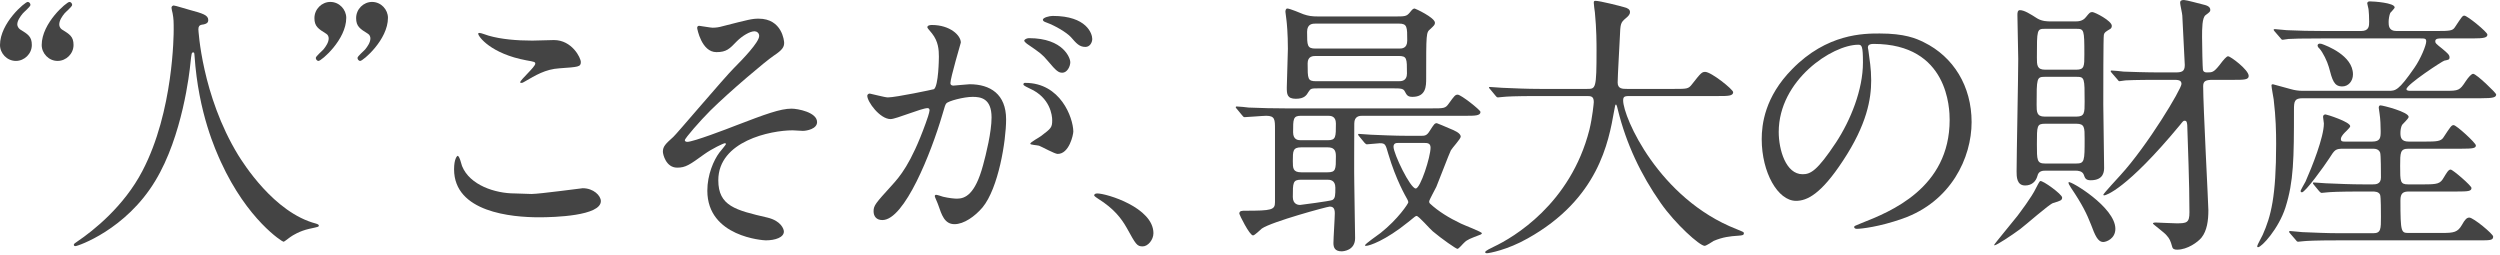 <svg width="471" height="48" viewBox="0 0 471 48" fill="none" xmlns="http://www.w3.org/2000/svg">
<path d="M454.153 17.111H460.718C463.199 17.111 463.406 17.059 464.543 15.302C465.06 14.526 465.628 13.906 465.938 13.906C466.559 13.906 470.28 17.524 470.28 17.783C470.28 18.352 469.712 18.507 467.489 18.507H433.838C432.288 18.507 432.184 19.075 432.184 20.678C432.184 29.93 432.133 34.169 430.582 39.08C429.29 43.111 426.085 46.575 425.413 46.575C425.258 46.575 425.258 46.42 425.258 46.368C425.258 46.161 426.137 44.61 426.292 44.249C427.842 40.785 428.824 37.063 428.824 27.139C428.824 24.813 428.773 22.177 428.359 18.713C428.308 18.3 427.946 16.491 427.946 16.077C427.946 15.922 428.101 15.87 428.204 15.87C428.256 15.87 431.254 16.697 431.616 16.801C432.339 17.008 433.063 17.111 433.838 17.111H450.018C451.31 17.111 451.879 17.111 454.877 12.769C456.065 11.063 457.099 8.53 457.099 7.807C457.099 7.238 456.841 7.238 455.859 7.238H437.664C433.425 7.238 431.978 7.29 431.151 7.341C430.944 7.341 430.22 7.496 430.065 7.496C429.858 7.496 429.755 7.341 429.6 7.135L428.566 5.946C428.411 5.739 428.359 5.687 428.359 5.636C428.359 5.532 428.411 5.481 428.566 5.481C428.928 5.481 430.479 5.687 430.84 5.687C433.115 5.791 435.234 5.842 437.922 5.842H444.849C446.348 5.842 446.348 4.86 446.348 4.085C446.348 3.31 446.296 2.172 446.244 1.862C446.244 1.655 445.986 0.777 445.986 0.622C445.986 0.363 446.244 0.26 446.451 0.26C447.175 0.26 451.155 0.518 451.155 1.397C451.155 1.604 450.431 2.276 450.328 2.431C450.121 2.896 450.018 3.671 450.018 4.137C450.018 4.757 450.018 5.842 451.465 5.842H459.115C461.493 5.842 462.062 5.791 462.475 5.17C463.819 3.154 463.922 2.948 464.284 2.948C464.853 2.948 468.626 6.049 468.626 6.514C468.626 7.083 468.006 7.238 465.887 7.238H459.942C459.477 7.238 458.805 7.238 458.805 7.755C458.805 8.117 458.908 8.22 460.149 9.202C461.131 10.029 461.493 10.339 461.493 10.805C461.493 11.27 461.235 11.27 460.511 11.425C460.201 11.477 453.378 15.922 453.378 16.801C453.378 17.111 453.894 17.111 454.153 17.111ZM441.799 26.674H446.916C448.467 26.674 448.519 25.95 448.519 24.709C448.519 23.831 448.467 22.383 448.312 21.401C448.312 21.246 448.157 20.471 448.157 20.316C448.157 20.109 448.208 19.851 448.467 19.851C448.932 19.851 453.791 21.091 453.791 22.022C453.791 22.332 452.757 23.262 452.602 23.469C452.292 23.934 452.24 24.658 452.24 25.071C452.24 25.898 452.395 26.674 453.791 26.674H456.944C459.012 26.674 459.839 26.622 460.304 25.95C461.7 23.831 461.855 23.572 462.268 23.572C462.785 23.572 466.455 26.932 466.455 27.397C466.455 27.914 465.938 28.018 463.716 28.018H453.739C452.189 28.018 452.189 28.741 452.189 31.274C452.189 34.221 452.189 34.737 453.688 34.737H456.582C459.219 34.737 459.736 34.634 460.408 33.445C460.976 32.515 461.286 31.946 461.7 31.946C462.113 31.946 465.628 34.996 465.628 35.409C465.628 36.03 465.008 36.081 462.837 36.081H453.843C452.809 36.081 452.24 36.34 452.24 37.736C452.24 43.887 452.395 43.887 453.843 43.887H460.201C462.32 43.887 463.044 43.732 463.819 42.388C464.388 41.354 464.75 40.992 465.215 40.992C465.99 40.992 469.712 44.093 469.712 44.559C469.712 45.282 469.195 45.282 466.972 45.282H440.558C436.061 45.282 434.562 45.386 434.045 45.437C433.89 45.437 433.115 45.541 432.96 45.541C432.753 45.541 432.65 45.386 432.495 45.179L431.512 44.042C431.306 43.783 431.254 43.732 431.254 43.68C431.254 43.577 431.357 43.525 431.461 43.525C431.823 43.525 433.425 43.732 433.735 43.732C436.268 43.835 438.387 43.938 440.817 43.938H447.123C448.57 43.938 448.57 43.163 448.57 40.837C448.57 40.062 448.57 37.115 448.415 36.702C448.157 36.081 447.381 36.081 446.916 36.081H445.055C440.507 36.081 439.008 36.185 438.491 36.236C438.336 36.236 437.56 36.34 437.405 36.34C437.25 36.34 437.147 36.236 436.94 36.03L435.958 34.841C435.751 34.582 435.751 34.582 435.751 34.479C435.751 34.427 435.803 34.376 435.906 34.376C436.268 34.376 437.87 34.531 438.18 34.531C440.713 34.634 442.884 34.737 445.314 34.737H447.02C447.536 34.737 448.57 34.737 448.57 33.445C448.57 32.721 448.57 29.103 448.415 28.741C448.105 28.018 447.433 28.018 446.916 28.018H441.54C439.99 28.018 439.886 28.173 438.801 29.878C437.87 31.326 434.304 36.236 433.683 36.236C433.58 36.236 433.425 36.133 433.425 35.978C433.425 35.875 434.2 34.479 434.355 34.221C435.596 31.429 437.819 25.847 437.819 23.262C437.819 23.055 437.664 22.228 437.664 22.022C437.664 21.763 437.819 21.556 438.129 21.556C438.336 21.556 442.781 22.952 442.781 23.779C442.781 24.089 441.592 25.071 441.437 25.33C441.127 25.743 441.023 25.95 441.023 26.209C441.023 26.674 441.385 26.674 441.799 26.674ZM437.405 8.272C438.284 8.582 443.298 10.443 443.298 14.009C443.298 15.302 442.419 16.284 441.282 16.284C439.731 16.284 439.421 15.147 438.749 12.614C438.439 11.528 437.664 9.926 436.992 9.151C436.888 9.099 436.63 8.789 436.63 8.582C436.63 8.324 436.888 8.117 437.405 8.272Z" fill="#444444"/>
<path d="M386.336 4.032H390.988C391.453 4.032 392.384 4.032 393.004 3.205C393.676 2.378 393.779 2.274 394.193 2.274C394.658 2.274 397.863 3.928 397.863 4.859C397.863 5.066 397.811 5.272 397.604 5.428C396.674 5.996 396.467 6.099 396.364 6.565C396.26 6.927 396.26 17.316 396.26 19.746C396.26 20.108 396.415 31.273 396.415 31.531C396.415 32.203 396.415 33.961 393.883 33.961C392.952 33.961 392.797 33.547 392.59 32.927C392.332 32.203 391.453 32.152 391.04 32.152H385.354C384.837 32.152 384.061 32.203 383.855 33.134C383.544 34.271 382.717 34.943 381.529 34.943C379.926 34.943 379.926 33.237 379.926 32.307C379.926 29.309 380.236 14.473 380.236 11.114C380.236 9.925 380.081 4.187 380.081 2.843C380.081 2.481 380.081 1.913 380.546 1.913C381.373 1.913 382.511 2.636 383.803 3.463C384.733 4.032 385.767 4.032 386.336 4.032ZM391.195 14.473H385.25C383.7 14.473 383.7 14.732 383.7 19.746C383.7 21.038 383.7 21.968 385.199 21.968H391.195C392.745 21.968 392.745 21.245 392.745 19.177C392.745 14.68 392.745 14.473 391.195 14.473ZM391.143 5.428H385.302C383.751 5.428 383.751 5.531 383.751 10.855C383.751 12.251 383.751 13.129 385.302 13.129H391.143C392.694 13.129 392.694 12.509 392.694 10.235C392.694 5.531 392.642 5.428 391.143 5.428ZM391.195 23.312H385.302C383.751 23.312 383.751 23.674 383.751 27.189C383.751 30.187 383.751 30.808 385.302 30.808H391.143C392.745 30.808 392.745 30.342 392.745 26.155C392.745 24.036 392.745 23.312 391.195 23.312ZM420.917 15.042H416.885C415.593 15.042 415.076 15.249 415.076 16.231C415.076 19.953 416.058 38.613 416.058 39.595C416.058 41.559 415.799 43.472 414.766 44.764C414.094 45.591 412.129 47.038 410.165 47.038C409.7 47.038 409.338 46.935 409.235 46.47C408.925 45.384 408.77 44.971 408.149 44.299C407.839 43.885 405.616 42.231 405.616 42.128C405.616 41.921 405.978 41.921 406.133 41.921C406.237 41.921 409.442 42.076 410.062 42.076C411.974 42.076 412.491 41.973 412.491 40.009C412.491 34.374 412.181 27.189 412.078 23.571C412.026 23.209 412.026 22.744 411.613 22.744C411.354 22.744 411.302 22.796 410.734 23.519C400.551 35.822 396.674 36.804 396.467 36.804C396.415 36.804 396.26 36.804 396.26 36.7C396.26 36.494 399.052 33.496 399.465 33.03C404.634 27.396 410.992 16.748 410.992 15.817C410.992 15.042 410.269 15.042 409.442 15.042H406.96C405.72 15.042 402.205 15.042 400.447 15.145C400.241 15.145 399.517 15.3 399.31 15.3C399.155 15.3 399.052 15.145 398.897 14.939L397.863 13.75C397.656 13.491 397.656 13.491 397.656 13.44C397.656 13.284 397.759 13.284 397.811 13.284C398.173 13.284 399.724 13.44 400.086 13.491C401.585 13.543 404.272 13.646 407.219 13.646H409.7C410.992 13.646 411.613 13.543 411.613 12.251C411.613 11.941 411.199 3.773 411.147 2.946C411.147 2.585 410.734 0.879 410.734 0.517C410.734 0.155 410.941 0 411.457 0C411.871 0 414.352 0.672 414.972 0.827C415.644 0.982 416.42 1.189 416.42 1.861C416.42 2.171 416.316 2.274 415.541 2.843C414.869 3.308 414.869 5.428 414.869 6.978C414.869 8.736 414.972 12.819 415.024 13.078C415.076 13.543 415.438 13.646 415.748 13.646C416.782 13.646 417.04 13.646 418.126 12.302C418.901 11.269 419.47 10.597 419.78 10.597C420.193 10.597 423.656 13.129 423.656 14.318C423.656 15.042 422.674 15.042 420.917 15.042ZM384.372 34.116C384.785 33.909 388.507 36.597 388.507 37.217C388.507 37.734 388.197 37.838 386.801 38.251C386.077 38.458 381.58 42.438 380.598 43.162C378.996 44.351 376.153 46.212 375.791 46.212C375.739 46.212 375.688 46.212 375.688 46.16C375.688 46.005 379.409 41.559 380.081 40.681C380.495 40.112 382.769 37.166 383.596 35.408C383.751 35.098 384.216 34.168 384.372 34.116ZM389.747 34.323C390.058 34.013 398.535 39.026 398.535 43.11C398.535 44.971 396.829 45.591 396.26 45.591C395.227 45.591 394.71 44.351 393.934 42.283C393.159 40.319 392.332 38.561 390.161 35.356C389.902 34.943 389.592 34.478 389.747 34.323Z" fill="#444444"/>
<path d="M352.996 8.273C351.962 8.273 351.911 8.686 351.911 8.997C351.911 9.152 352.014 9.358 352.014 9.565C352.221 11.219 352.531 12.873 352.531 15.148C352.531 18.611 351.755 23.418 347.207 30.293C343.071 36.599 340.435 37.84 338.368 37.84C334.956 37.84 331.906 32.516 331.906 26.209C331.906 23.47 332.475 18.249 337.644 13.028C344.209 6.309 351.135 6.309 354.133 6.309C358.837 6.309 361.008 7.239 362.455 7.963C368.038 10.702 371.45 16.233 371.45 23.005C371.45 29.724 367.573 37.995 358.424 41.2C354.03 42.751 350.618 43.112 349.843 43.112C349.636 43.112 349.326 43.061 349.326 42.751C349.326 42.596 349.429 42.544 350.722 42.027C356.098 39.908 367.314 35.462 367.314 22.591C367.314 20.575 367.108 8.273 352.996 8.273ZM350.101 8.428C345.191 8.428 335.111 15.096 335.111 24.866C335.111 28.226 336.455 32.826 339.608 32.826C341.107 32.826 342.348 32.206 345.914 26.83C348.654 22.643 350.98 16.905 350.98 11.788C350.98 8.686 350.773 8.428 350.101 8.428Z" fill="#444444"/>
<path d="M298.875 18.093H289.829C285.28 18.093 283.833 18.196 283.316 18.248C283.109 18.248 282.385 18.351 282.23 18.351C282.023 18.351 281.92 18.248 281.765 18.041L280.783 16.852C280.576 16.594 280.524 16.594 280.524 16.491C280.524 16.387 280.628 16.387 280.731 16.387C281.093 16.387 282.695 16.542 283.006 16.542C285.538 16.646 287.658 16.749 290.087 16.749H299.03C300.632 16.749 300.787 16.749 300.787 9.461C300.787 8.22 300.787 5.48 300.477 2.327C300.425 2.017 300.27 0.828 300.27 0.57C300.27 0.311 300.27 0.156 300.58 0.156C301.407 0.156 305.284 1.138 305.956 1.345C306.628 1.5 307.093 1.759 307.093 2.276C307.093 2.689 306.835 2.999 306.266 3.464C305.284 4.292 305.284 4.55 305.181 6.979C305.129 8.323 304.767 14.319 304.767 15.56C304.767 16.749 305.698 16.749 306.525 16.749H315.467C317.845 16.749 318.104 16.749 318.776 15.87C320.43 13.751 320.636 13.544 321.257 13.544C322.394 13.544 326.529 16.852 326.529 17.369C326.529 18.093 325.495 18.093 323.79 18.093H307.3C306.163 18.093 305.801 18.093 305.801 18.92C305.801 22.073 312.521 37.425 327.149 43.163C328.545 43.731 328.545 43.731 328.545 43.938C328.545 44.3 328.287 44.352 327.511 44.404C325.909 44.507 324.565 44.662 322.859 45.386C322.601 45.541 321.463 46.316 321.153 46.316C320.223 46.316 315.622 42.181 312.883 38.252C309.109 32.877 306.37 27.035 304.819 20.729C304.767 20.419 304.561 19.695 304.457 19.695C304.302 19.695 304.302 19.85 304.095 20.936C303.062 26.725 301.149 37.477 287.813 44.92C283.988 47.091 280.524 47.712 280.111 47.712C280.008 47.712 279.801 47.66 279.801 47.505C279.801 47.246 280.938 46.73 281.455 46.471C285.073 44.765 295.877 38.459 299.443 24.451C300.012 22.125 300.27 19.385 300.27 19.23C300.27 18.093 299.702 18.093 298.875 18.093Z" fill="#444444"/>
<path d="M234.005 21.711L233.023 20.522C232.816 20.316 232.816 20.264 232.816 20.212C232.816 20.109 232.868 20.057 232.971 20.057C233.333 20.057 234.936 20.212 235.246 20.264C237.779 20.367 239.898 20.419 242.327 20.419H269.62C272.05 20.419 272.308 20.419 272.928 19.54C274.014 18.041 274.169 17.834 274.634 17.834C275.254 17.834 278.924 20.729 278.924 21.091C278.924 21.815 277.839 21.815 276.133 21.815H256.646C256.232 21.815 255.147 21.815 255.147 23.262C255.147 25.071 255.095 32.98 255.147 34.582C255.147 36.185 255.302 43.37 255.302 44.869C255.302 47.195 253.079 47.35 252.769 47.35C251.528 47.35 251.218 46.678 251.218 45.799C251.218 44.92 251.477 40.992 251.477 40.165C251.477 39.131 251.063 38.924 250.495 38.924C250.081 38.924 239.588 41.767 237.727 43.059C237.469 43.266 236.383 44.352 236.073 44.352C235.401 44.352 233.488 40.423 233.488 40.268C233.488 39.7 233.954 39.7 234.626 39.7C239.588 39.7 240.208 39.544 240.208 38.097V24.347C240.208 22.538 240.208 21.815 238.554 21.815C237.934 21.815 234.936 22.073 234.47 22.073C234.264 22.073 234.212 21.918 234.005 21.711ZM250.081 27.759H245.17C243.568 27.759 243.568 28.431 243.568 30.343C243.568 31.688 243.568 32.463 245.17 32.463H250.081C251.683 32.463 251.684 31.946 251.684 29.413C251.684 28.172 251.218 27.759 250.081 27.759ZM250.184 21.815H245.067C243.62 21.815 243.62 22.435 243.62 24.916C243.62 26.415 244.654 26.415 245.067 26.415H250.184C251.684 26.415 251.684 25.795 251.684 23.262C251.684 21.815 250.65 21.815 250.184 21.815ZM250.029 33.858H245.119C243.568 33.858 243.568 34.427 243.568 37.115C243.568 38.511 244.602 38.614 244.912 38.614C244.964 38.614 250.598 37.89 251.012 37.684C251.58 37.373 251.58 36.753 251.58 35.358C251.58 33.858 250.495 33.858 250.029 33.858ZM265.433 25.588H267.604C268.431 25.588 268.793 25.588 269.362 24.658C270.189 23.365 270.292 23.21 270.706 23.21C270.757 23.21 272.36 23.882 273.187 24.244C273.962 24.554 275.203 25.071 275.203 25.743C275.203 26.157 273.6 27.862 273.342 28.328C272.98 29.051 271.068 34.117 270.602 35.203C270.396 35.616 269.258 37.735 269.258 37.89C269.258 38.097 269.258 38.2 269.413 38.356C270.964 39.803 272.98 41.044 275.254 42.129C275.875 42.439 279.183 43.68 279.183 43.938C279.183 44.145 278.718 44.3 278.666 44.3C277.064 44.92 276.443 45.127 275.875 45.696C275.668 45.851 274.841 46.885 274.582 46.885C274.324 46.885 271.584 44.972 269.93 43.576C269.413 43.163 267.294 40.682 266.881 40.682C266.726 40.682 266.57 40.785 265.33 41.819C260.988 45.334 257.99 46.316 257.369 46.316C257.266 46.316 257.163 46.316 257.163 46.213C257.163 45.954 259.644 44.248 260.109 43.886C263.366 41.302 265.33 38.356 265.33 38.097C265.33 37.942 265.226 37.735 265.123 37.529C264.865 37.063 263.004 33.91 261.556 29C261.04 27.19 260.988 26.984 259.954 26.984C259.592 26.984 257.938 27.19 257.525 27.19C257.369 27.19 257.266 27.087 257.059 26.88L256.077 25.691C255.87 25.433 255.87 25.433 255.87 25.329C255.87 25.226 255.974 25.226 256.026 25.226C256.387 25.226 257.938 25.381 258.3 25.381C259.799 25.433 262.487 25.588 265.433 25.588ZM268.328 26.932H263.417C263.107 26.932 262.539 26.932 262.539 27.656C262.539 28.948 265.692 35.513 266.725 35.513C267.604 35.513 269.517 29.568 269.517 27.811C269.517 26.932 268.845 26.932 268.328 26.932ZM262.539 16.645H248.375C246.98 16.645 246.928 16.697 246.514 17.317C246.153 17.938 245.739 18.61 244.137 18.61C242.483 18.61 242.431 17.731 242.431 16.49C242.431 15.457 242.638 10.339 242.638 9.202C242.638 6.307 242.431 4.291 242.379 3.878C242.379 3.619 242.172 2.482 242.172 2.224C242.172 2.017 242.224 1.604 242.534 1.604C242.999 1.604 245.067 2.482 245.584 2.689C246.514 2.999 247.083 3.103 248.427 3.103H262.59C264.71 3.103 264.968 3.103 265.588 2.379C266.002 1.862 266.209 1.604 266.519 1.604C266.622 1.604 270.344 3.309 270.344 4.291C270.344 4.653 270.189 4.808 269.465 5.48C268.69 6.152 268.69 6.152 268.69 14.785C268.69 16.18 268.69 18.248 266.105 18.248C265.175 18.248 265.02 17.886 264.658 17.214C264.399 16.697 263.934 16.645 262.539 16.645ZM247.858 9.15H263.572C264.089 9.15 265.123 9.15 265.123 7.651C265.123 5.067 265.123 4.447 263.572 4.447H247.858C247.341 4.447 246.256 4.447 246.256 5.997C246.256 8.582 246.256 9.15 247.858 9.15ZM247.962 15.302H263.469C263.986 15.302 265.071 15.302 265.071 13.854C265.071 10.96 265.071 10.546 263.469 10.546H247.962C247.393 10.546 246.359 10.546 246.359 11.942C246.359 14.888 246.359 15.302 247.962 15.302Z" fill="#444444"/>
<path d="M217.306 43.938C217.306 45.179 216.272 46.42 215.29 46.42C214.204 46.42 213.998 46.058 212.292 42.956C211.258 41.147 209.914 39.338 206.864 37.425C206.709 37.322 206.141 36.96 206.141 36.805C206.141 36.65 206.296 36.443 206.709 36.443C208.518 36.443 217.306 39.131 217.306 43.938Z" fill="#444444"/>
<path d="M167.788 22.436C165.772 22.436 163.395 19.179 163.395 18.042C163.395 17.835 163.601 17.628 163.86 17.628C164.015 17.628 166.703 18.352 167.271 18.352C168.77 18.352 175.852 16.853 175.955 16.801C176.834 16.181 176.886 10.96 176.886 10.702C176.886 9.358 176.782 7.807 175.594 6.308C174.818 5.378 174.715 5.274 174.715 5.119C174.715 4.757 175.335 4.706 175.542 4.706C179.005 4.706 181.021 6.67 181.021 8.014C181.021 8.066 179.057 14.682 179.057 15.664C179.057 15.974 179.264 16.129 179.625 16.129C179.884 16.129 182.262 15.871 182.675 15.871C186.552 15.871 189.55 17.732 189.55 22.487C189.55 26.571 188.103 35.462 185.105 39.08C183.657 40.786 181.59 42.233 179.832 42.233C177.92 42.233 177.403 40.424 176.782 38.667C176.679 38.305 176.11 37.116 176.11 36.961C176.11 36.806 176.214 36.702 176.369 36.702C176.576 36.702 177.506 37.013 177.661 37.064C178.747 37.323 179.78 37.426 180.297 37.426C181.796 37.426 183.709 36.702 185.208 31.12C185.777 29.052 186.81 24.865 186.81 22.126C186.81 18.507 184.743 18.249 183.244 18.249C181.59 18.249 178.643 19.024 178.281 19.489C178.075 19.748 178.023 19.955 177.506 21.712C175.438 28.742 170.424 41.458 166.238 41.458C165.1 41.458 164.583 40.734 164.583 39.804C164.583 38.718 164.945 38.305 168.047 34.893C169.442 33.342 171.613 30.965 174.405 23.211C174.611 22.694 175.128 21.143 175.128 20.782C175.128 20.627 175.077 20.368 174.766 20.368C173.629 20.368 168.822 22.436 167.788 22.436ZM202.214 24.762C202.214 25.382 201.439 29 199.268 29C198.699 29 196.322 27.657 195.753 27.45C195.391 27.346 194.099 27.295 194.099 27.088C194.099 26.778 195.805 25.899 196.115 25.64C198.027 24.193 198.234 24.038 198.234 22.642C198.234 21.764 197.872 18.404 194.047 16.698C193.634 16.491 192.807 16.129 192.807 15.923C192.807 15.613 193.013 15.613 193.168 15.613C199.785 15.613 202.163 22.126 202.214 24.762ZM198.337 3C204.747 3 205.781 6.36 205.781 7.342C205.781 7.962 205.367 8.841 204.489 8.841C203.351 8.841 202.783 8.169 201.749 6.98C200.922 6.101 198.854 4.861 197.149 4.241C196.632 4.086 196.477 3.879 196.477 3.724C196.477 3.31 197.717 3 198.337 3ZM193.84 7.187C200.457 7.187 201.646 11.064 201.646 11.684C201.646 12.563 201.025 13.7 200.147 13.7C199.423 13.7 199.009 13.39 197.407 11.477C196.373 10.237 195.856 9.875 193.737 8.428C193.479 8.272 192.962 7.859 192.962 7.652C192.962 7.497 193.375 7.187 193.84 7.187Z" fill="#444444"/>
<path d="M142.927 3.516C147.372 3.516 147.734 7.754 147.734 8.064C147.734 8.84 147.424 9.408 145.77 10.494C144.167 11.579 137.551 17.162 133.829 20.832C131.917 22.745 129.022 26.053 129.022 26.415C129.022 26.621 129.229 26.725 129.487 26.725C130.624 26.725 136.982 24.295 138.688 23.623C144.219 21.504 147.01 20.47 149.13 20.47C150.267 20.47 153.937 21.142 153.937 23.003C153.937 24.295 151.973 24.657 151.249 24.657C150.939 24.657 149.595 24.554 149.336 24.554C145.201 24.554 135.328 26.57 135.328 33.961C135.328 38.82 138.585 39.596 144.581 40.991C147.165 41.612 147.682 43.162 147.682 43.628C147.682 44.713 146.08 45.282 144.271 45.282C143.909 45.282 133.261 44.661 133.261 35.926C133.261 32.928 134.449 30.188 135.535 28.741C135.742 28.482 136.776 27.242 136.776 27.138C136.776 27.087 136.724 26.983 136.569 26.983C136.31 26.983 134.139 28.017 132.692 29.051C129.901 31.067 129.177 31.584 127.575 31.584C125.455 31.584 124.887 29.051 124.887 28.586C124.887 27.604 125.352 27.138 126.851 25.794C127.316 25.433 136.362 14.732 138.275 12.82C139.877 11.217 143.03 7.961 143.03 6.772C143.03 6.204 142.565 5.893 142.151 5.893C141.273 5.893 139.825 6.772 138.843 7.754C137.448 9.202 136.879 9.822 134.966 9.822C132.175 9.822 131.348 5.428 131.348 5.273C131.348 5.118 131.4 4.86 131.71 4.86C131.865 4.86 133.881 5.221 134.243 5.221C134.915 5.221 135.535 5.118 136.052 4.963C141.118 3.671 141.686 3.516 142.927 3.516Z" fill="#444444"/>
<path d="M92.06 6.72C94.386 7.392 97.332 7.65 100.279 7.65C100.899 7.65 103.794 7.547 104.362 7.547C107.774 7.547 109.428 10.907 109.428 11.682C109.428 12.613 108.963 12.613 105.396 12.871C102.76 13.026 100.847 14.215 98.883 15.352C98.366 15.662 98.366 15.611 98.159 15.611C98.108 15.611 98.004 15.611 98.004 15.508C98.004 15.042 100.847 12.613 100.847 11.992C100.847 11.682 100.692 11.631 99.193 11.372C92.473 10.132 90.096 6.875 90.096 6.358C90.096 6.203 90.251 6.203 90.354 6.203C90.664 6.203 91.801 6.668 92.06 6.72ZM96.971 36.442C97.332 36.442 99.607 36.546 100.124 36.546C101.674 36.546 109.531 35.46 109.79 35.46C111.806 35.46 113.201 36.856 113.201 37.889C113.201 40.681 104.414 40.939 101.571 40.939C96.454 40.939 85.547 40.009 85.547 31.893C85.547 29.929 86.115 29.361 86.219 29.361C86.581 29.361 86.942 31.015 87.046 31.273C88.493 34.892 93.3 36.442 96.971 36.442Z" fill="#444444"/>
<path d="M59.238 3.413C59.238 1.707 60.634 0.363 62.236 0.363C63.942 0.363 65.234 1.811 65.234 3.361C65.234 7.497 60.531 11.477 60.014 11.477C59.703 11.477 59.497 11.167 59.497 10.908C59.497 10.598 60.737 9.564 60.944 9.306C61.409 8.737 61.926 7.962 61.926 7.238C61.926 6.98 61.823 6.566 61.461 6.359C59.962 5.429 59.238 4.964 59.238 3.413ZM67.095 3.413C67.095 1.707 68.491 0.363 70.093 0.363C71.799 0.363 73.091 1.811 73.091 3.361C73.091 7.497 68.388 11.477 67.871 11.477C67.561 11.477 67.354 11.167 67.354 10.908C67.354 10.598 68.594 9.564 68.801 9.306C69.266 8.737 69.783 7.962 69.783 7.238C69.783 6.98 69.68 6.566 69.318 6.359C67.819 5.429 67.095 4.964 67.095 3.413Z" fill="#444444"/>
<path d="M37.529 4.912C37.425 5.067 37.374 5.222 37.374 5.532C37.374 5.532 37.994 17.938 44.869 29.207C45.748 30.602 51.589 40.062 59.549 42.129C59.704 42.181 60.066 42.284 60.066 42.491C60.066 42.75 59.911 42.75 58.257 43.111C56.448 43.525 55.207 44.3 54.69 44.662C53.708 45.386 53.553 45.541 53.398 45.541C53.191 45.541 46.627 41.457 41.612 30.499C40.682 28.431 37.374 21.35 36.65 10.495C36.599 9.926 36.599 9.874 36.392 9.874C36.082 9.874 36.082 10.081 35.875 11.942C35.72 13.596 34.376 25.64 29.258 34.066C23.727 43.267 14.682 46.368 14.216 46.368C14.061 46.368 13.906 46.316 13.906 46.109C13.906 45.954 14.165 45.748 14.578 45.489C17.576 43.473 23.366 38.873 26.829 32.205C32.722 20.988 32.722 6.204 32.722 5.636C32.722 4.137 32.722 3.568 32.515 2.482C32.463 2.327 32.308 1.604 32.308 1.449C32.308 1.19 32.567 1.035 32.722 1.035C33.032 1.035 35.255 1.759 35.72 1.862C38.201 2.534 39.235 2.844 39.235 3.775C39.235 4.343 38.821 4.498 38.356 4.602C37.942 4.654 37.684 4.705 37.529 4.912Z" fill="#444444"/>
<path d="M13.853 8.479C13.853 10.133 12.457 11.477 10.855 11.477C9.149 11.477 7.857 10.029 7.857 8.479C7.857 4.343 12.561 0.363 13.078 0.363C13.388 0.363 13.595 0.673 13.595 0.932C13.595 1.242 12.354 2.276 12.147 2.534C11.682 3.103 11.165 3.878 11.165 4.602C11.165 4.86 11.269 5.274 11.63 5.532C13.129 6.463 13.853 6.876 13.853 8.479ZM5.996 8.479C5.996 10.133 4.6 11.477 2.998 11.477C1.292 11.477 0 10.029 0 8.479C0 4.343 4.704 0.363 5.221 0.363C5.531 0.363 5.738 0.673 5.738 0.932C5.738 1.242 4.497 2.276 4.29 2.534C3.825 3.103 3.257 3.878 3.257 4.602C3.257 4.86 3.412 5.274 3.773 5.532C5.272 6.463 5.996 6.876 5.996 8.479Z" fill="#444444"/>
</svg>
